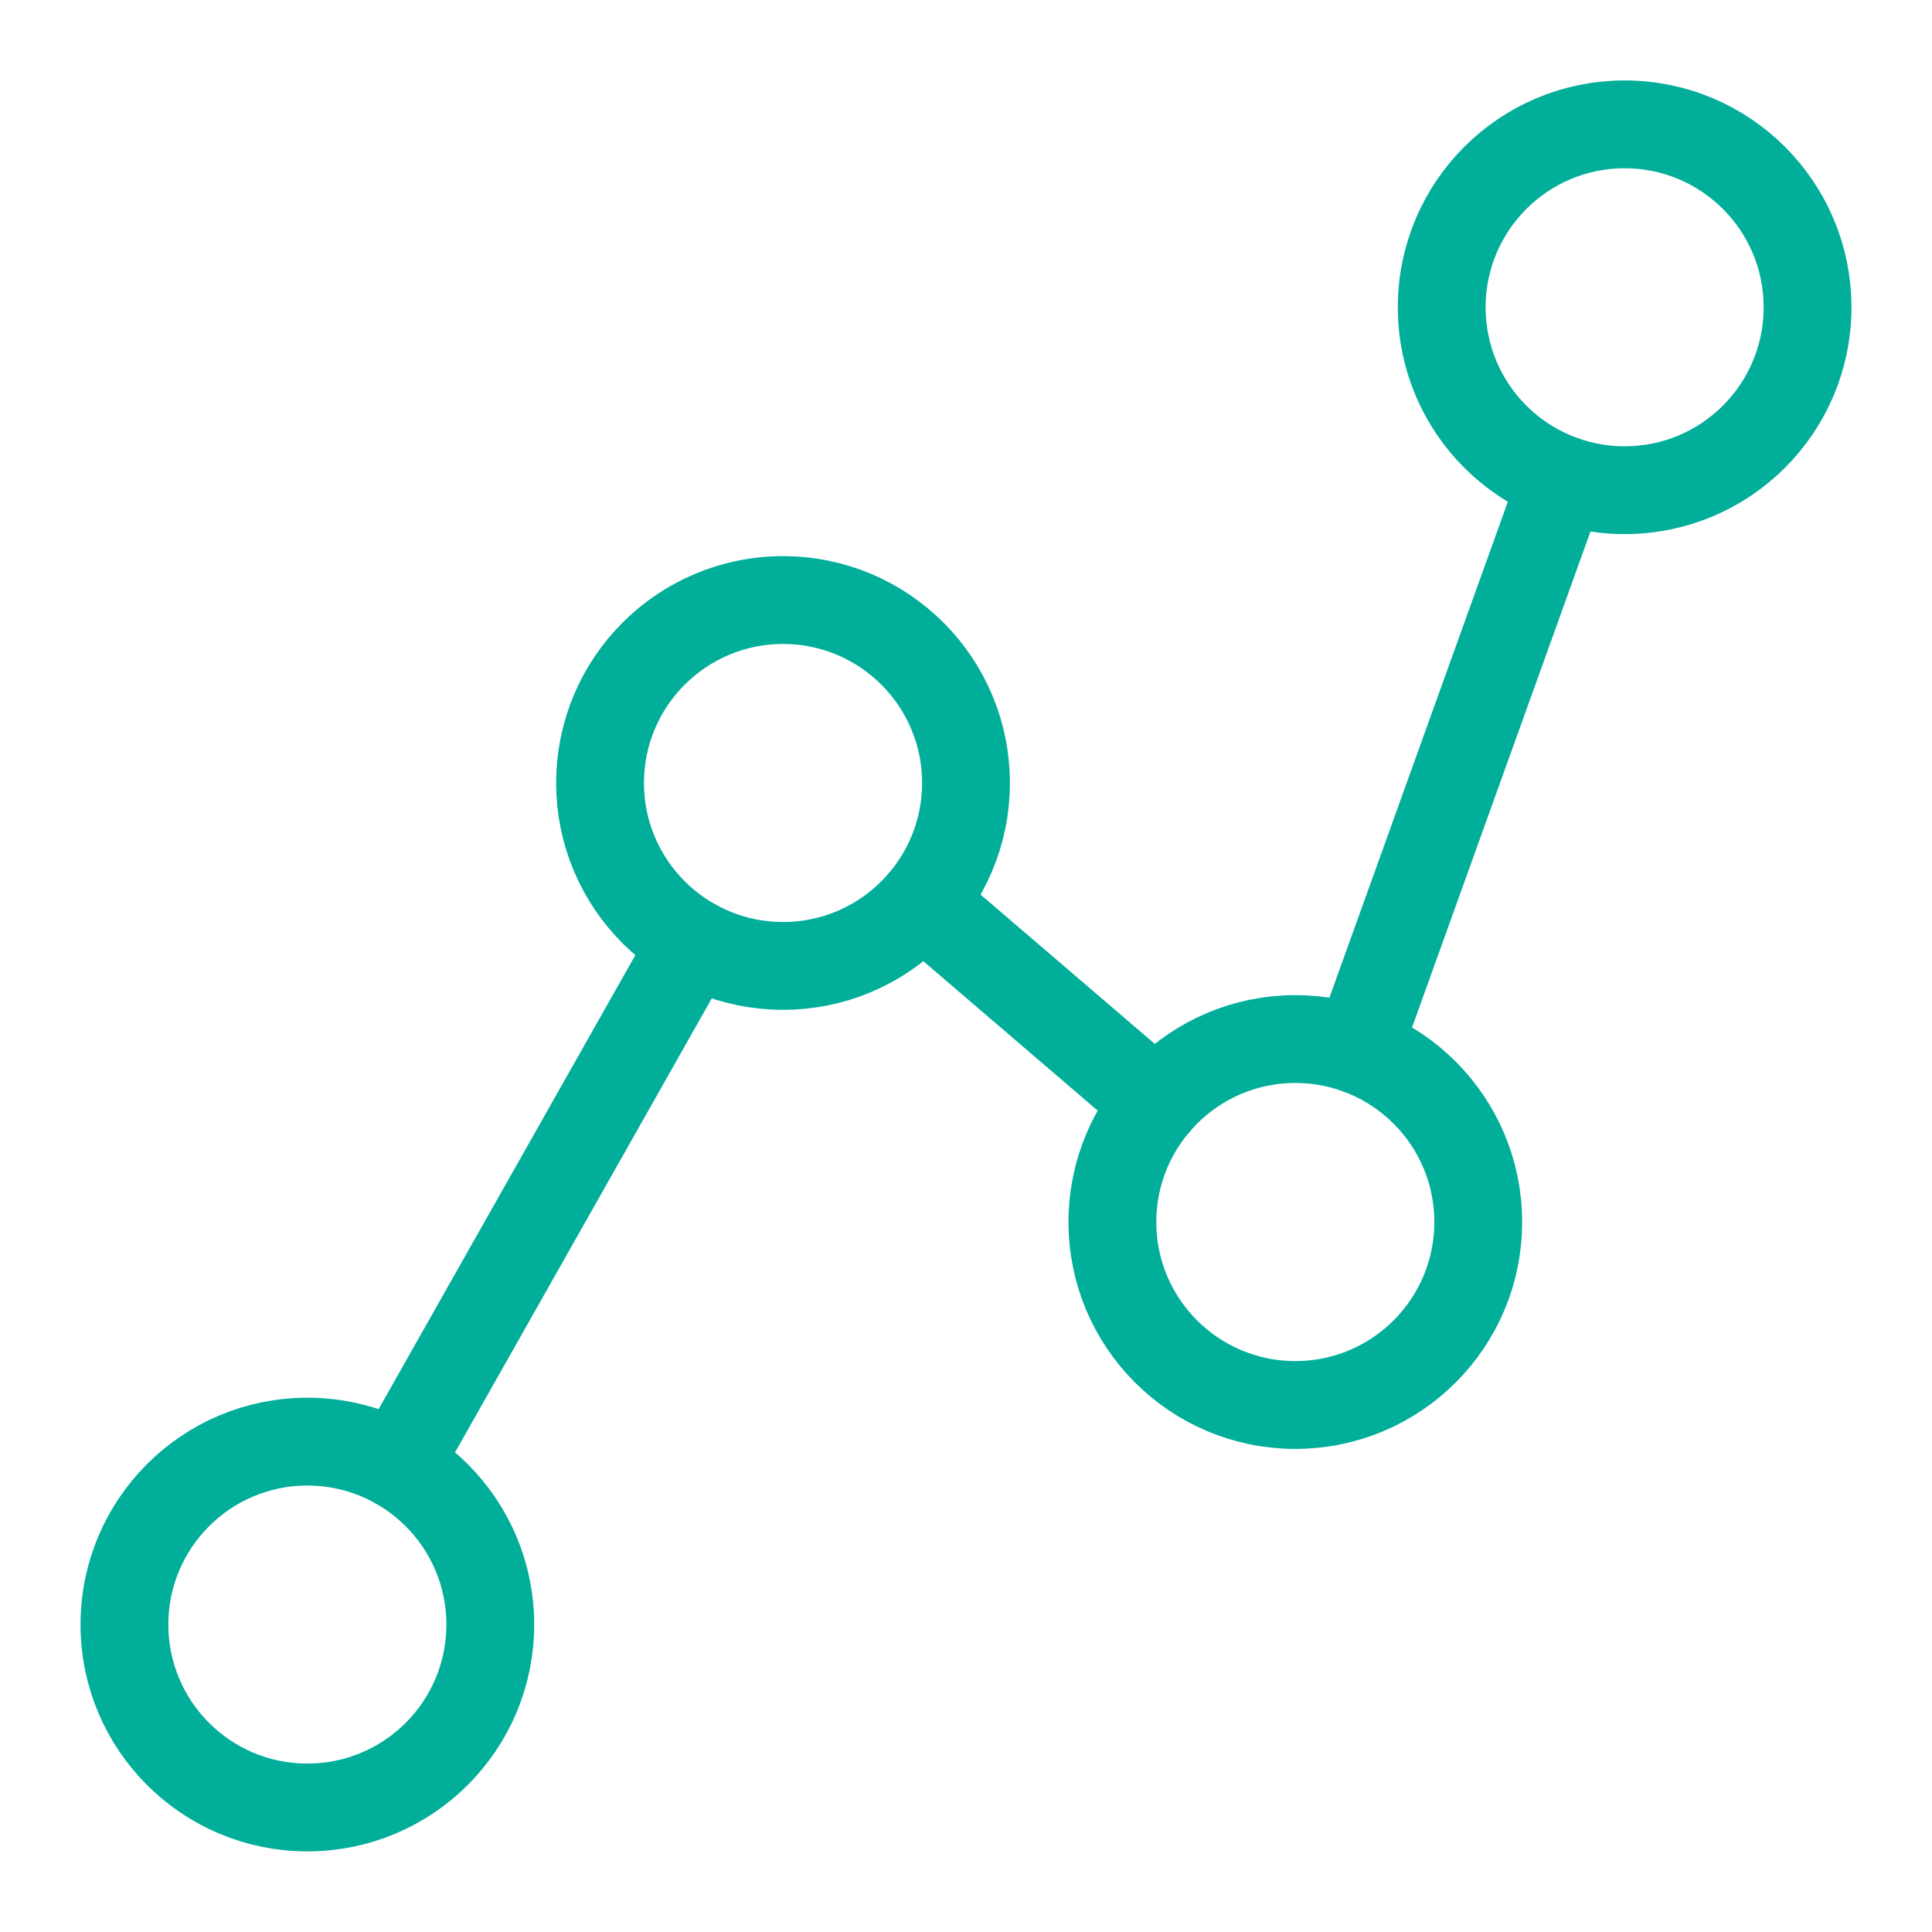<svg width="22" height="22" viewBox="0 0 22 22" fill="none" xmlns="http://www.w3.org/2000/svg">
<path fill-rule="evenodd" clip-rule="evenodd" d="M3.5 20.582C4.651 20.582 5.583 19.65 5.583 18.499C5.583 17.349 4.651 16.416 3.5 16.416C2.349 16.416 1.417 17.349 1.417 18.499C1.417 19.65 2.349 20.582 3.5 20.582Z" stroke="#00AE9A" stroke-linecap="round" stroke-linejoin="round"/>
<path fill-rule="evenodd" clip-rule="evenodd" d="M8.917 10.999C10.067 10.999 11 10.066 11 8.916C11 7.765 10.067 6.833 8.917 6.833C7.766 6.833 6.833 7.765 6.833 8.916C6.833 10.066 7.766 10.999 8.917 10.999Z" stroke="#00AE9A" stroke-linecap="round" stroke-linejoin="round"/>
<path fill-rule="evenodd" clip-rule="evenodd" d="M14.75 15.999C15.901 15.999 16.833 15.066 16.833 13.916C16.833 12.765 15.901 11.832 14.75 11.832C13.6 11.832 12.667 12.765 12.667 13.916C12.667 15.066 13.6 15.999 14.75 15.999Z" stroke="#00AE9A" stroke-linecap="round" stroke-linejoin="round"/>
<path fill-rule="evenodd" clip-rule="evenodd" d="M18.5 5.582C19.651 5.582 20.583 4.65 20.583 3.499C20.583 2.349 19.651 1.416 18.5 1.416C17.349 1.416 16.417 2.349 16.417 3.499C16.417 4.65 17.349 5.582 18.5 5.582Z" stroke="#00AE9A" stroke-linecap="round" stroke-linejoin="round"/>
<path d="M4.525 16.684L7.892 10.73" stroke="#00AE9A" stroke-linecap="round" stroke-linejoin="round"/>
<path d="M10.498 10.273L13.168 12.561" stroke="#00AE9A" stroke-linecap="round" stroke-linejoin="round"/>
<path d="M15.456 11.955L17.793 5.459" stroke="#00AE9A" stroke-linecap="round" stroke-linejoin="round"/>
</svg>
